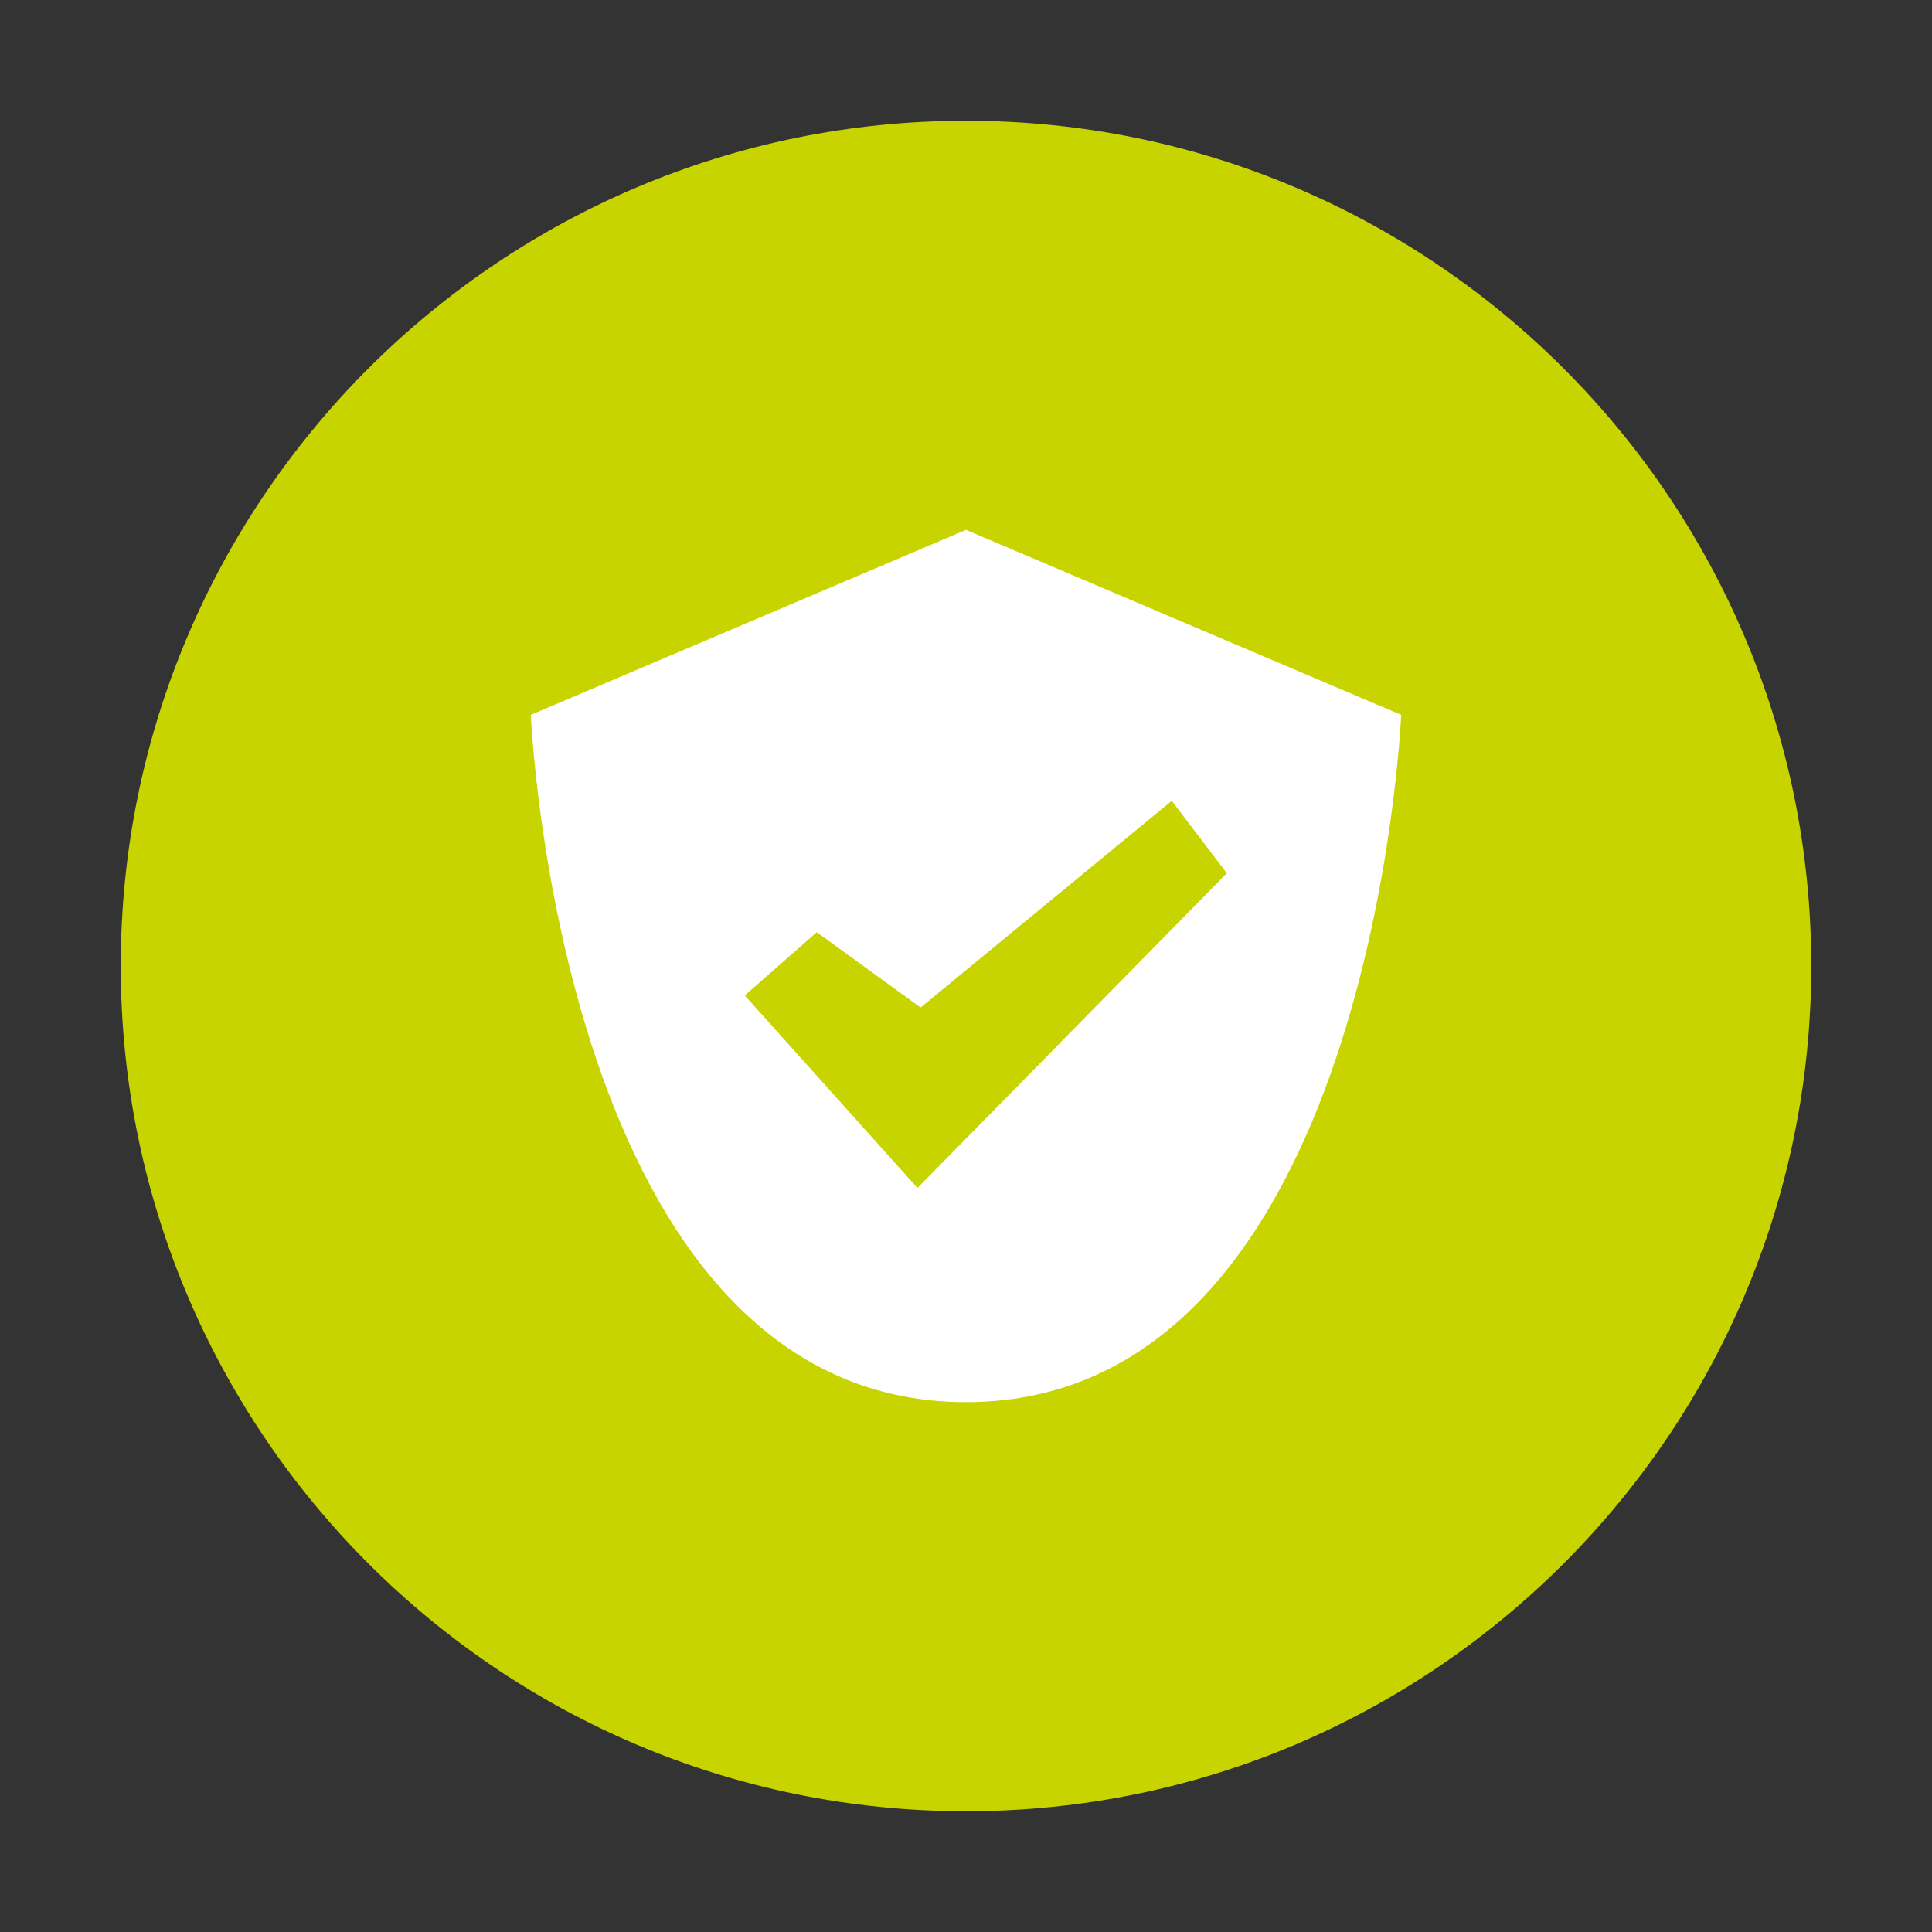 <?xml version="1.0" encoding="utf-8"?>
<!-- Generator: Adobe Illustrator 28.3.0, SVG Export Plug-In . SVG Version: 6.00 Build 0)  -->
<svg version="1.1" id="Capa_1" xmlns="http://www.w3.org/2000/svg" xmlns:xlink="http://www.w3.org/1999/xlink" x="0px" y="0px"
	 viewBox="0 0 400 400" style="enable-background:new 0 0 400 400;" xml:space="preserve">
<rect x="0" y="0" width="400" height="400" fill="#333333" stroke="none"/>
<style type="text/css">
	.st0{fill:#C8D400;}
	.st1{fill:#FFFFFF;}
</style>
<g>
	<path class="st0" d="M200,375c96.6,0,175-78.4,175-175S296.6,25,200,25c-96.6,0-175,78.4-175,175S103.4,375,200,375"/>
	<path class="st1" d="M190,245.9L190,245.9h-0.1l-35.7-39.8l14.9-13.1l21.5,15.6l52-42.8l11.4,15L190,245.9z M200,109.7L109.9,148
		c0,0,6,142.3,90.1,142.3c84.1,0,90.1-142.3,90.1-142.3L200,109.7z"/>
</g>
</svg>
